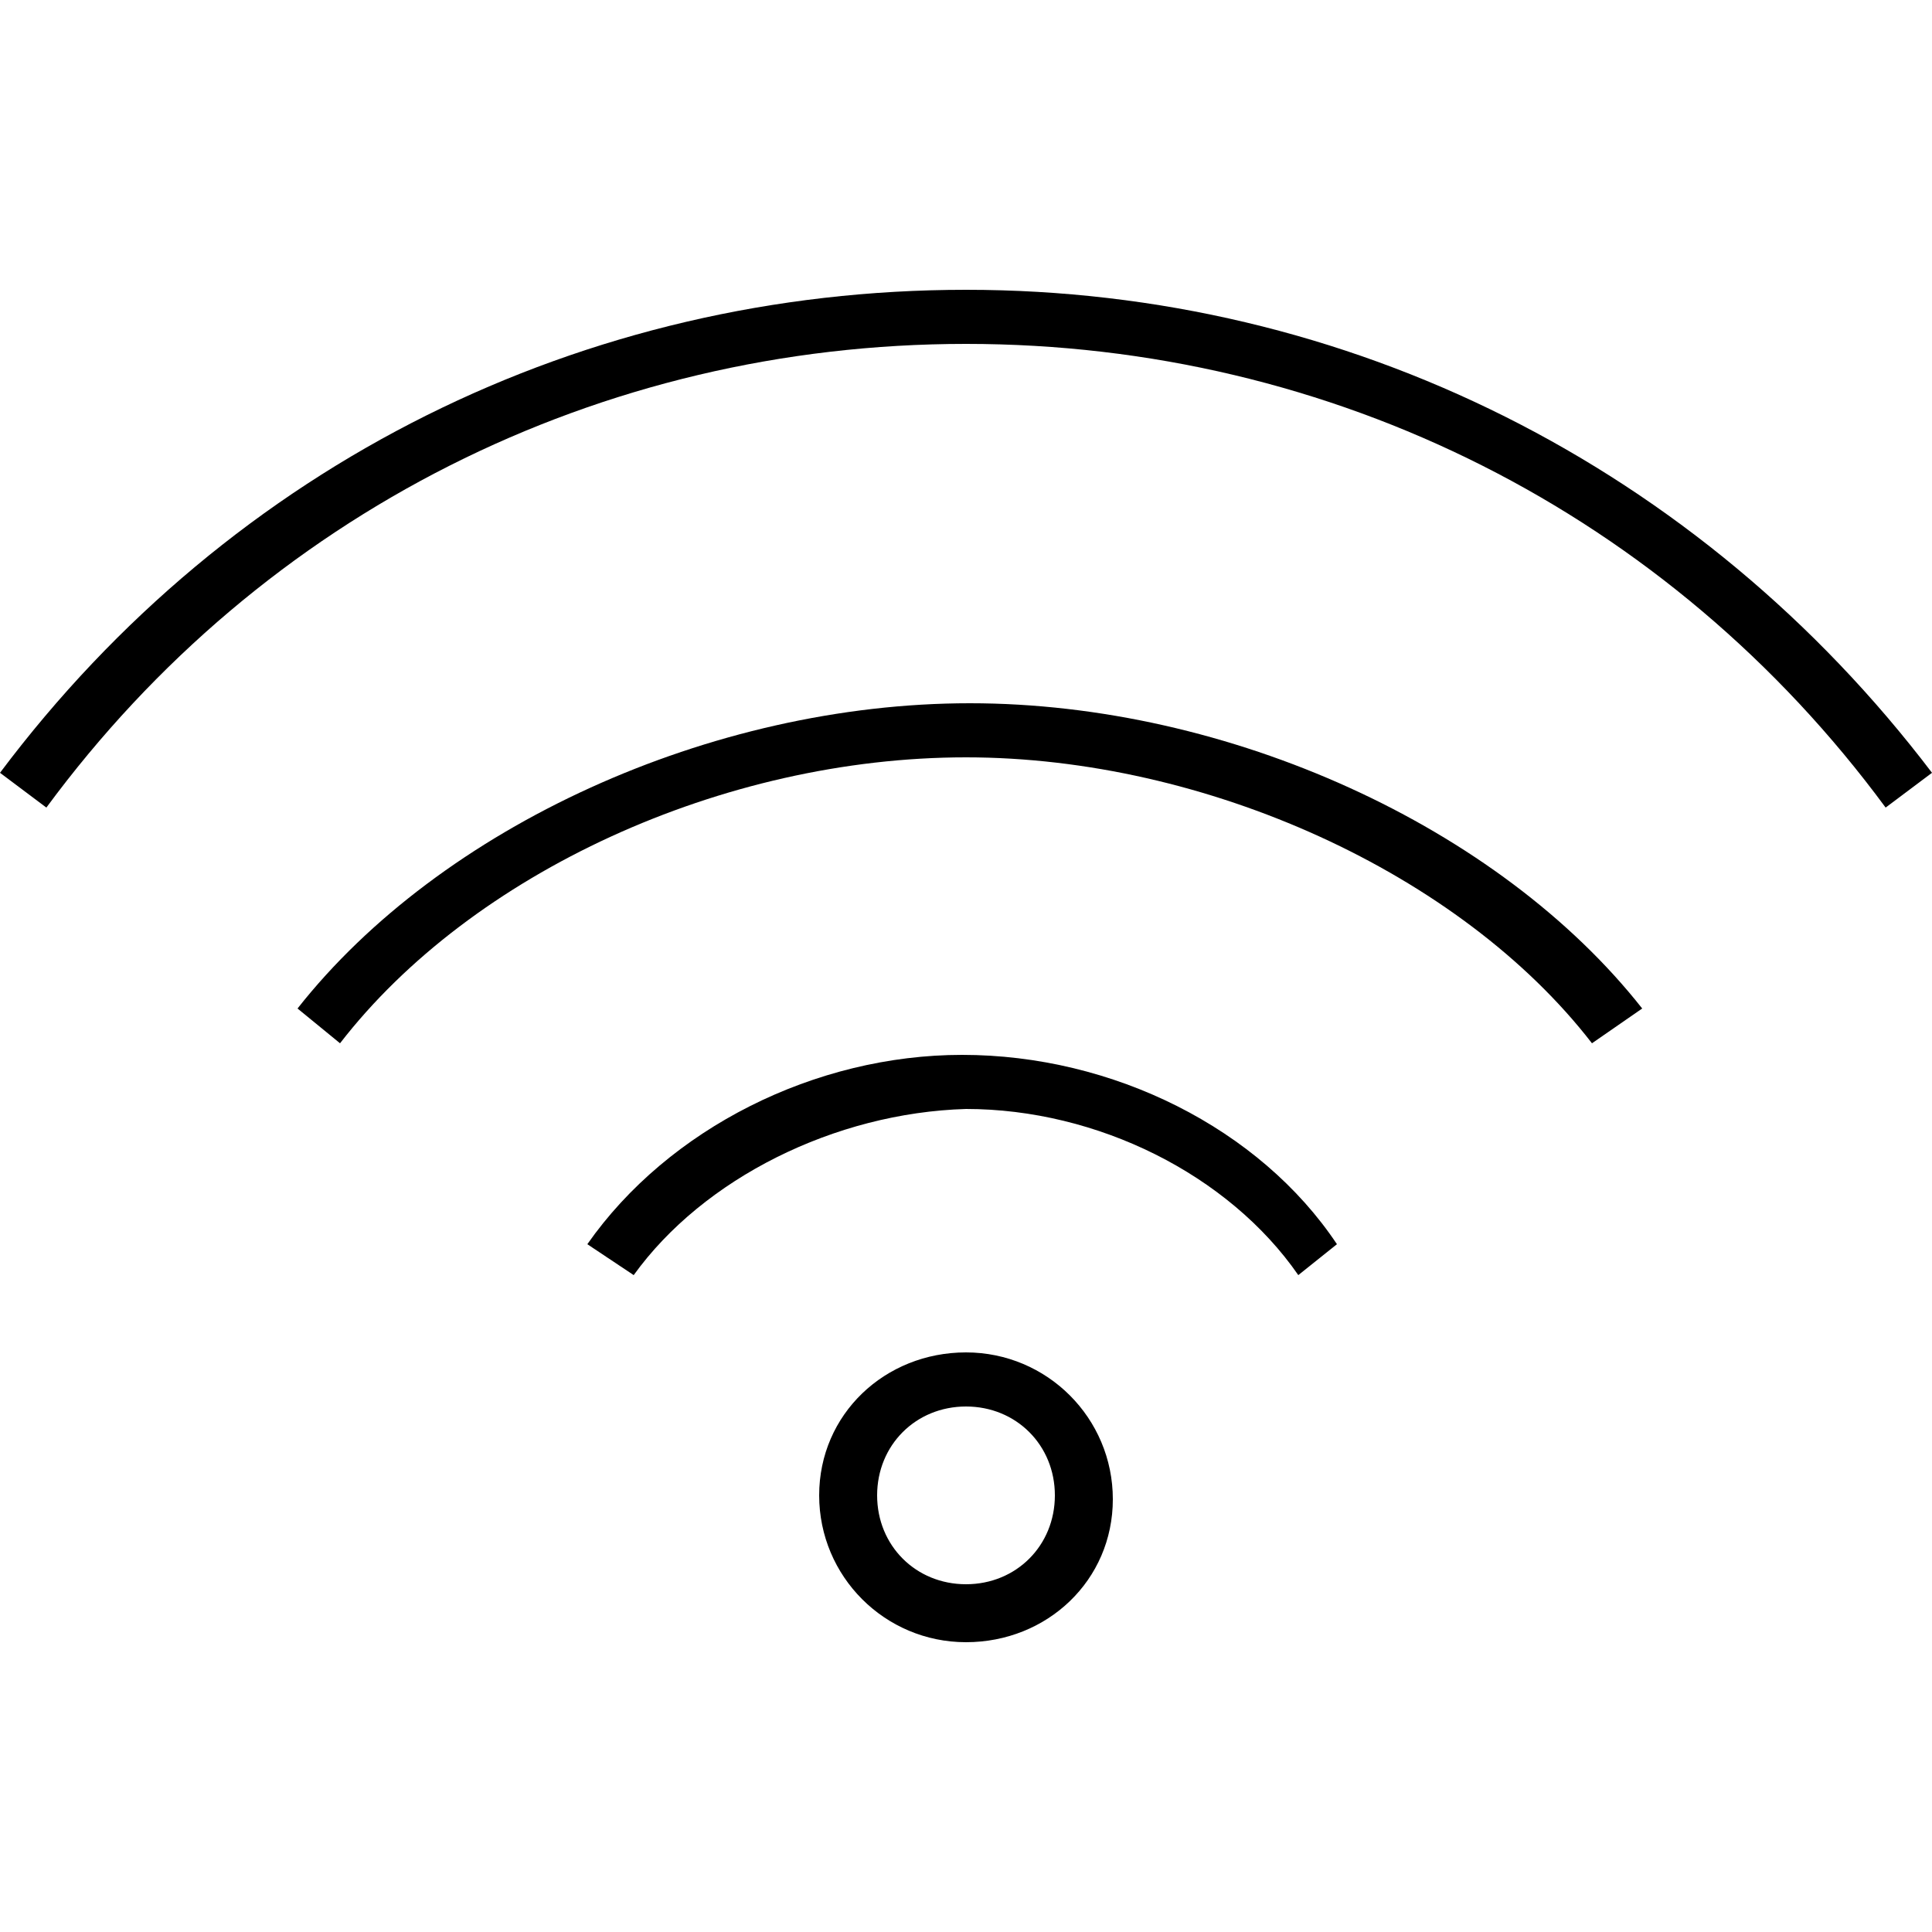 <?xml version="1.0" encoding="utf-8"?>
<!-- Generator: Adobe Illustrator 27.1.1, SVG Export Plug-In . SVG Version: 6.00 Build 0)  -->
<svg version="1.1" id="Layer_2_00000090288629489368189120000012033678803641592234_"
	 xmlns="http://www.w3.org/2000/svg" xmlns:xlink="http://www.w3.org/1999/xlink" x="0px" y="0px" viewBox="0 0 50 50"
	 style="enable-background:new 0 0 50 50;" xml:space="preserve">
<style type="text/css">
	.st0{fill:#000;}
</style>
<g id="Layer_1-2">
	<g>
		<path class="st0" d="M25,42.5c-2.1,0-3.8-1.7-3.8-3.8S22.9,35,25,35c2.1,0,3.8,1.7,3.8,3.8S27.1,42.5,25,42.5z M25,36.4
			c-1.3,0-2.3,1-2.3,2.3s1,2.3,2.3,2.3c1.3,0,2.3-1,2.3-2.3S26.3,36.4,25,36.4z"/>
		<path class="st0" d="M16.4,33l-1.2-0.8c2.1-3,5.9-4.9,9.7-4.9c3.9,0,7.7,1.9,9.7,4.9L33.6,33c-1.8-2.6-5.2-4.3-8.6-4.3
			C21.6,28.8,18.2,30.5,16.4,33z"/>
		<path class="st0" d="M41.2,27c-3.4-4.4-10-7.4-16.2-7.4c-6.3,0-12.8,3-16.2,7.4l-1.1-0.9c3.7-4.7,10.7-7.9,17.4-7.9
			s13.7,3.2,17.4,7.9L41.2,27z"/>
		<path class="st0" d="M48.8,20.9C43.2,13.3,34.5,8.9,25,8.9V7.5c9.9,0,19,4.6,25,12.5L48.8,20.9z"/>
		<path class="st0" d="M1.2,20.9L0,20C6,12,15.1,7.5,25,7.5v1.4C15.5,8.9,6.8,13.3,1.2,20.9z"/>
	</g>
</g>
</svg>

